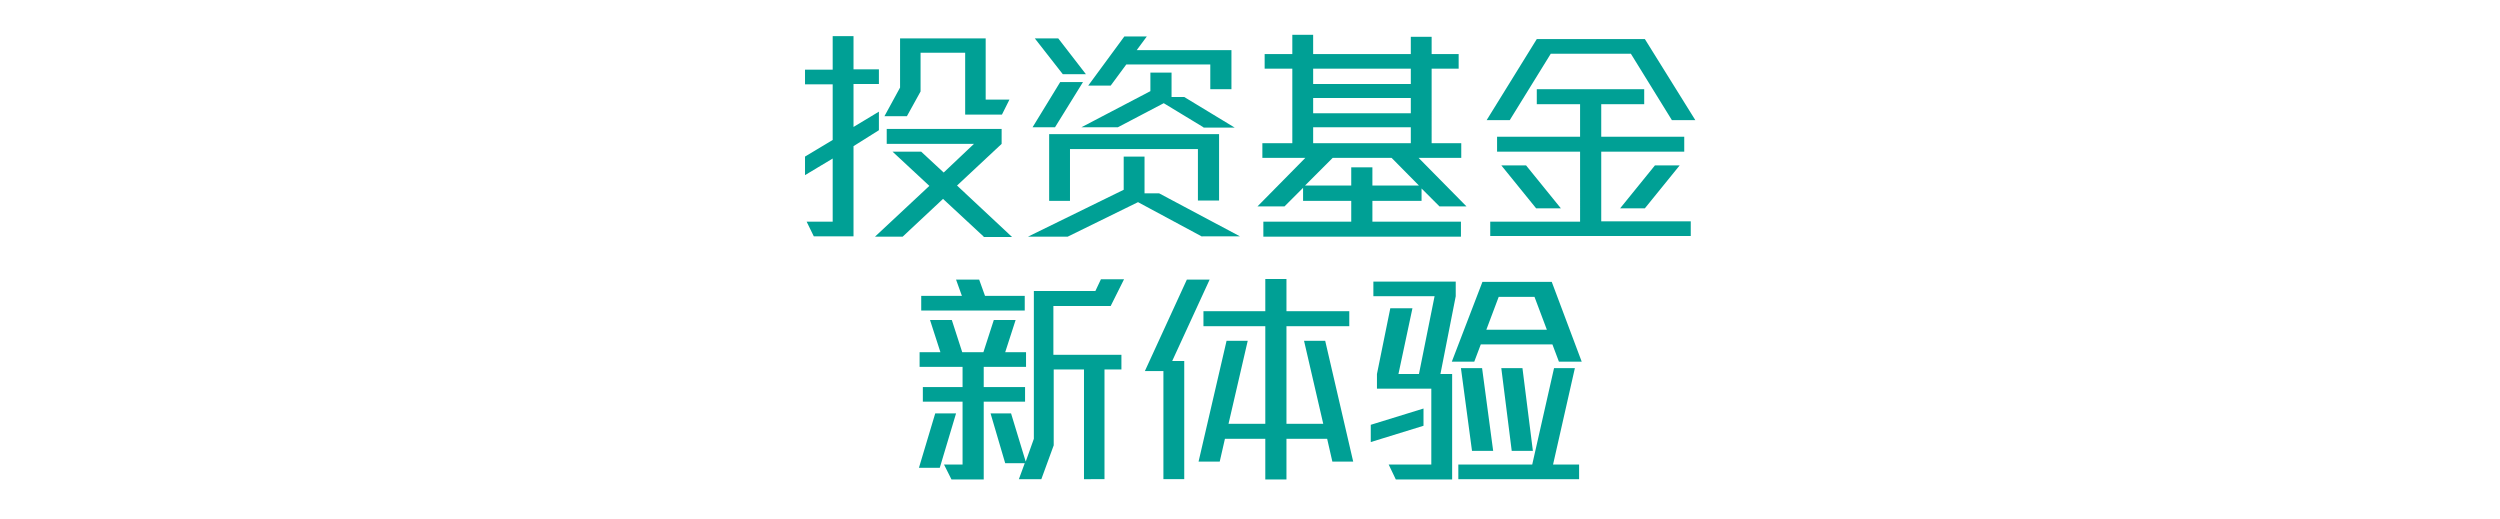 <svg id="Layer_1" xmlns="http://www.w3.org/2000/svg" viewBox="0 0 768 159.3"><style>.st0{fill:#00a095}</style><title>page-title-experience-m</title><path class="st0" d="M288.7 143.7h-6.4l5-16.7h6.4l-5 16.7zm13.5-31v6.2h12.7v4.5h-12.7v23.9h-9.9l-2.3-4.6h5.7v-19.3h-12.2v-4.5h12.2v-6.2h-13.2v-4.5h6.4l-3.2-9.9h6.7l3.2 9.9h6.5l3.2-9.9h6.7l-3.2 9.9h6.4v4.5h-13zM283 95.4v-4.5h12.5l-1.8-5h7.1l1.8 5h12.2v4.5H283zm58.2-1.4h-17.6v15h20.9v4.5h-5.2v33.7H333v-33.7h-9.3v23.3l-3.8 10.4H313l1.8-4.9h-6l-4.5-15.3h6.3l4.5 14.8 2.5-7V89.4h18.9l1.7-3.6h7.1l-4.1 8.2zm18.9 16.9h3.7v36.3h-6.4V114h-5.7l12.9-28.1h7l-11.5 25zm49.2 30.9l-1.6-7h-12.5v12.5h-6.5v-12.5h-12.4l-1.6 7h-6.5l8.6-37.1h6.5l-5.9 25.5h11.3v-30h-19v-4.6h19v-9.9h6.5v9.9h19.3v4.6h-19.3v30h11.3l-5.9-25.5h6.5l8.6 37.1h-6.4zm11.8-6v-5.3l16.2-5v5.3l-16.2 5zm21.4-20.9h3.6v32.4h-17.3l-2.2-4.6h13.1v-23.3H423v-4.5l4.1-20.2h6.8l-4.3 20.2h6.3l4.8-23.9h-18.8v-4.5h25.3V91l-4.7 23.9zm36.4-3.8l-2-5.3h-22l-2 5.3H446l9.4-24.5h21.3l9.2 24.5h-7zM448 147.2v-4.5h22.7l6.7-29.6h6.4l-6.7 29.6h8v4.5H448zm4.2-8.7l-3.4-25.4h6.5l3.4 25.4h-6.5zm19.2-47.3h-11l-3.8 10.1h18.6l-3.8-10.1zm-7 47.3l-3.2-25.4h6.5l3.2 25.4h-6.5zM262.2 44.9v27.7H250l-2.2-4.5h8V48.7l-8.5 5.1v-5.7l8.5-5.1V25.9h-8.5v-4.5h8.5V11.1h6.4v10.2h7.8v4.5h-7.8V39l7.8-4.7V40l-7.8 4.9zm40 27.8l-12.5-11.6-12.4 11.6h-8.5l16.7-15.6-11.3-10.5h8.8l6.9 6.4 9.3-8.8h-26.8v-4.6h35.3v4.6L294 57l16.9 15.8h-8.7zm5.6-37.5h-11.3v-19h-13.7v11.9l-4.2 7.6h-6.9l4.8-8.8V11.8h26.3v18.8h7.3l-2.3 4.6zm61.5 37.5l-19.7-10.6L328 72.7h-12.2l29.4-14.4V48.1h6.4v11.3h4.5l24.8 13.2h-11.6zm-45.2-33.6h-6.9l8.5-13.9h7l-8.6 13.9zm2.4-16.3l-8.6-11h7.2l8.5 11h-7.1zM368 61.7V45.8h-39.3v15.9h-6.4V41.2h52.2v20.4H368zm1.7-22.6l-12.2-7.4-14.1 7.4h-11.2L353.4 28v-5.7h6.5v7.5h3.9l15.5 9.4h-9.6zm2.1-11.7v-7.6H346l-4.8 6.5h-6.9l11.1-15.1h6.9l-3.1 4.2h29.1v12h-6.5zm70.4 36l-5.5-5.5v3.8h-15.1v6.4h27.2v4.6h-60.7v-4.6h27v-6.4h-14.8v-4l-5.7 5.7h-8.3L401 48.5h-13.2V44h9.2V21.1h-8.5v-4.5h8.5v-5.9h6.4v5.9h30v-5.3h6.4v5.3h8.3v4.5h-8.3V44h9.1v4.5h-13.1l14.7 14.9h-8.3zm-14.7-14.9h-18.1l-8.5 8.5h14.2v-5.6h6.5V57h14.3l-8.4-8.5zm5.9-27.4h-30v4.7h30v-4.7zm0 9h-30v4.7h30v-4.7zm0 9h-30V44h30v-4.9zm80.2-2.2L501 16.5h-24.6l-12.6 20.4h-7.1L472.1 12h33.2l15.5 24.9h-7.2zm-55.8 35.7v-4.5h27.6V46.6h-25.5V42h25.5V32h-13.3v-4.6h33V32h-13.2v10h25.5v4.6h-25.5V68h27.5v4.5h-61.6zm14.1-8.6l-10.7-13.2h7.6L479.5 64h-7.6zm33.4 0h-7.6l10.7-13.2h7.6L505.3 64z"/></svg>